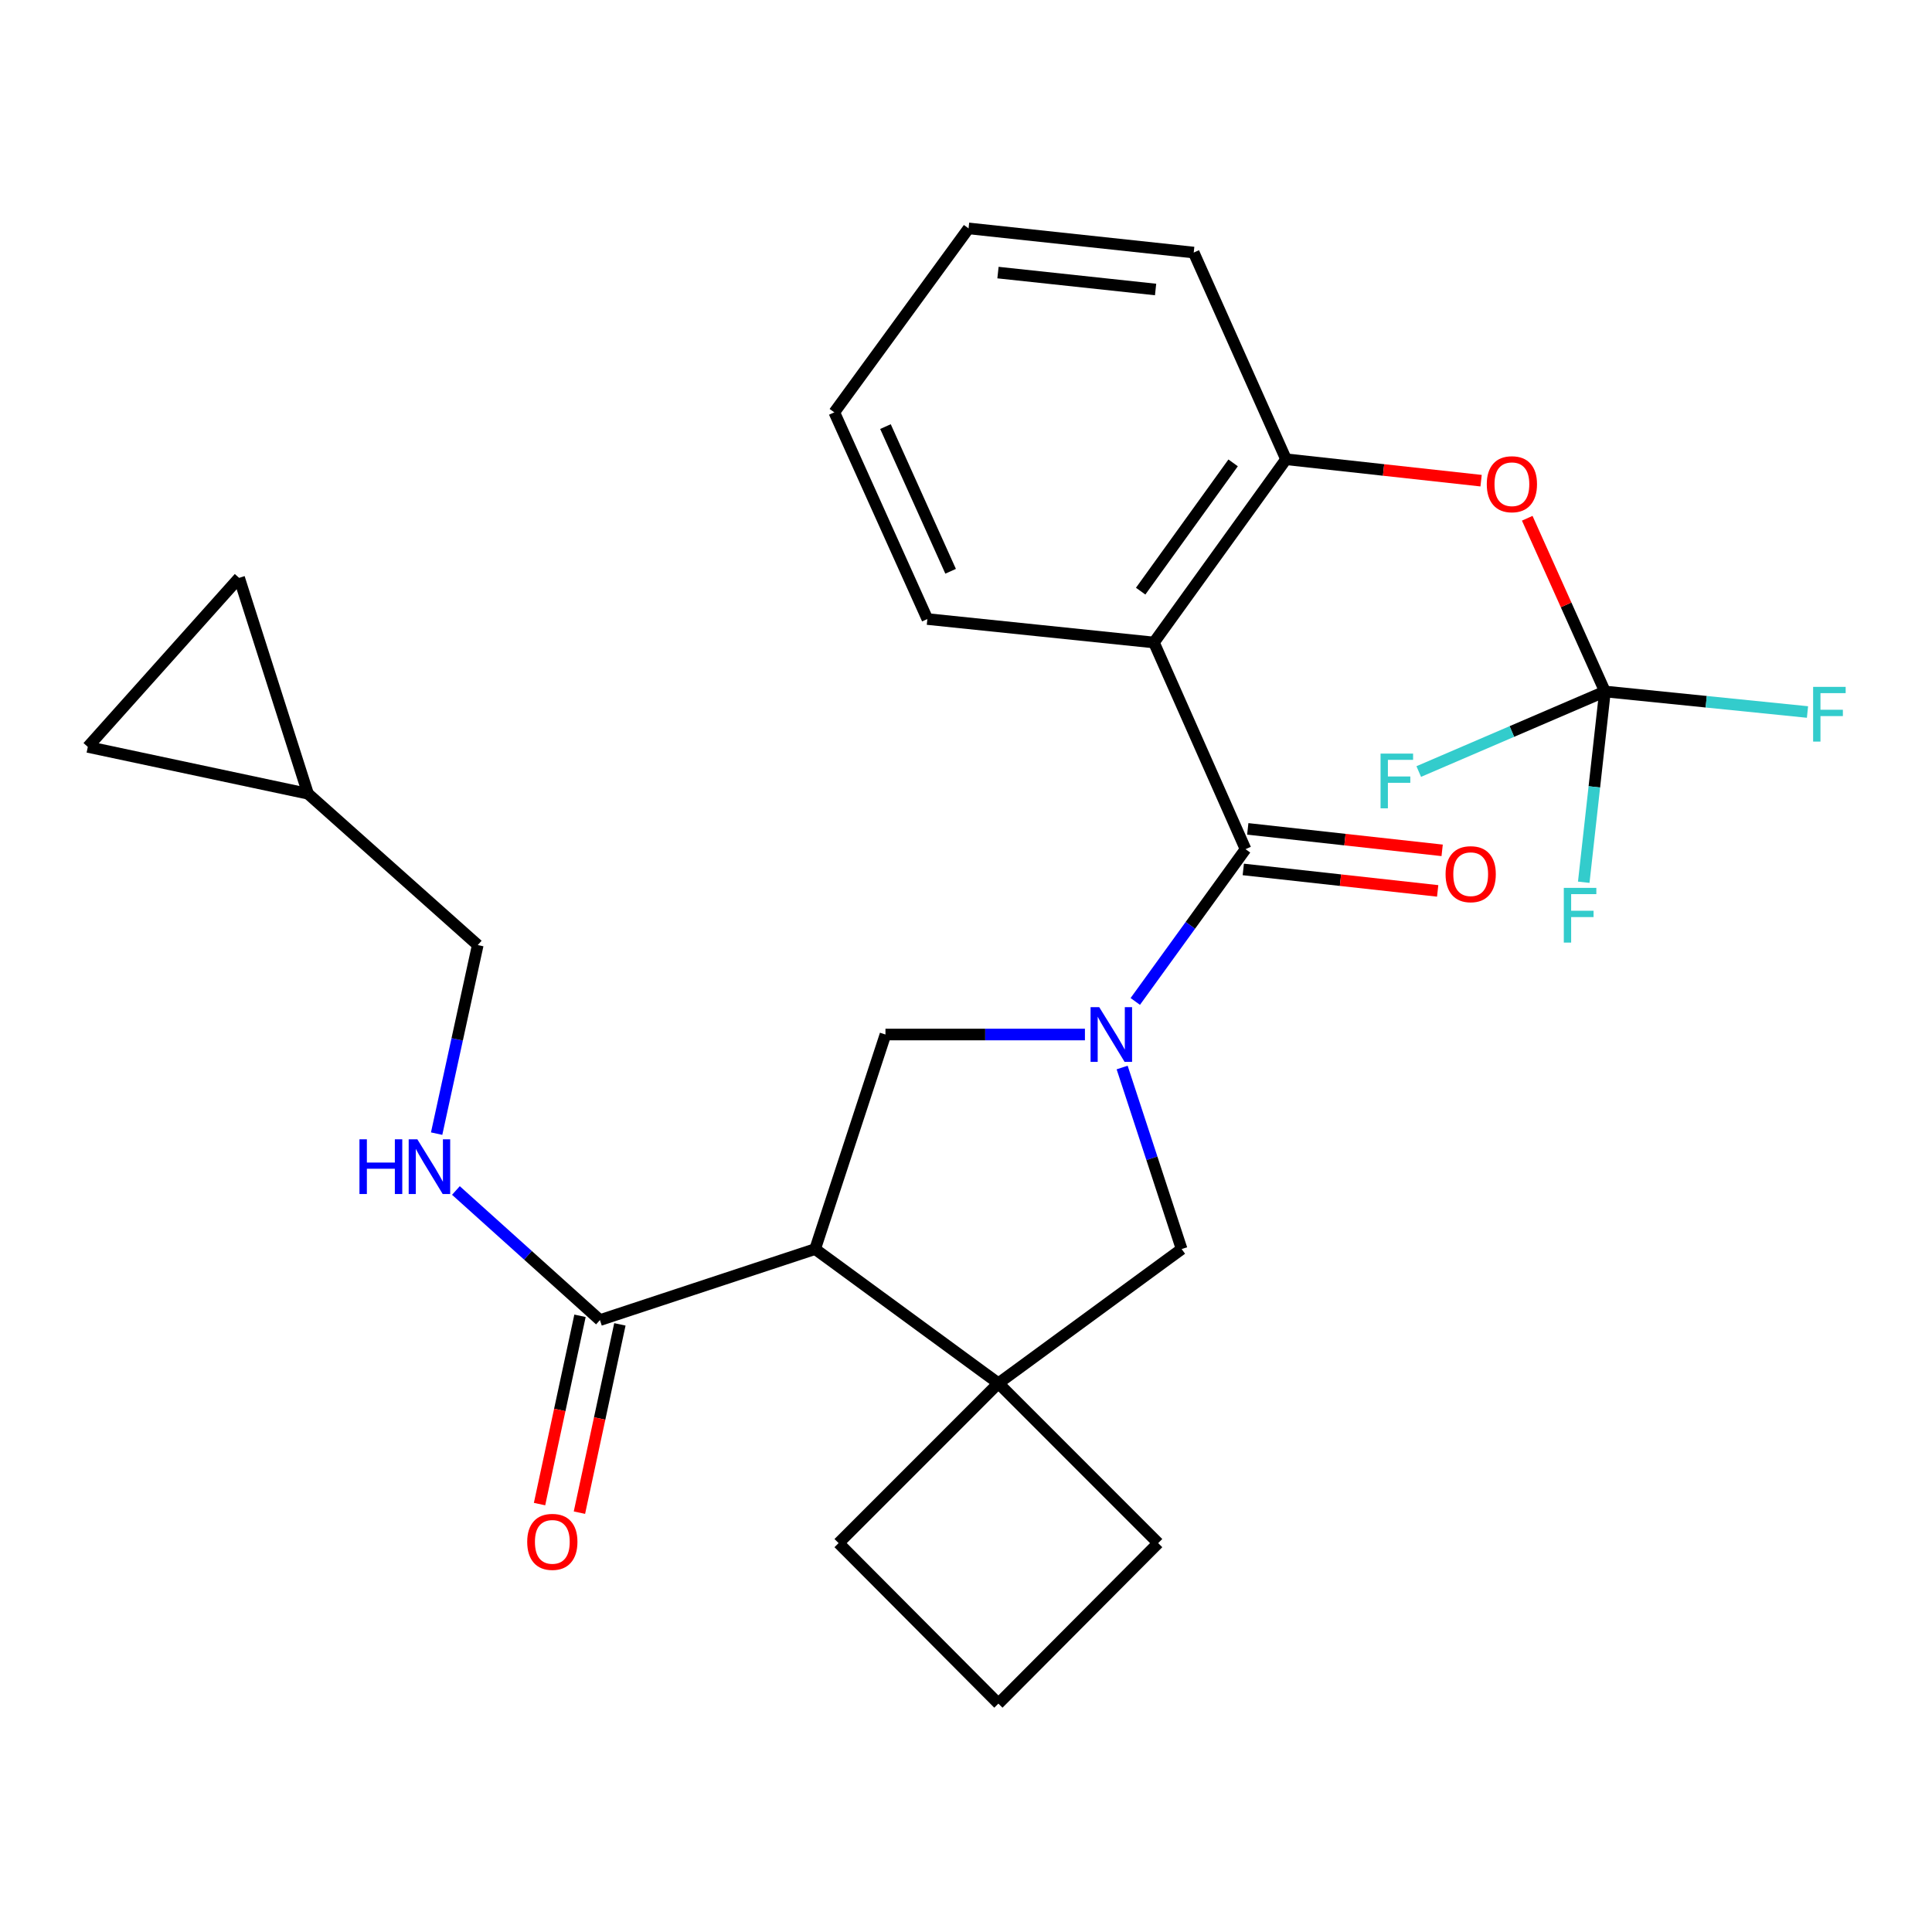 <?xml version='1.0' encoding='iso-8859-1'?>
<svg version='1.1' baseProfile='full'
              xmlns='http://www.w3.org/2000/svg'
                      xmlns:rdkit='http://www.rdkit.org/xml'
                      xmlns:xlink='http://www.w3.org/1999/xlink'
                  xml:space='preserve'
width='1000px' height='1000px' viewBox='0 0 1000 1000'>
<!-- END OF HEADER -->
<rect style='opacity:1.0;fill:#FFFFFF;stroke:none' width='1000' height='1000' x='0' y='0'> </rect>
<path class='bond-0' d='M 587.617,518.344 L 616.15,478.933' style='fill:none;fill-rule:evenodd;stroke:#0000FF;stroke-width:6px;stroke-linecap:butt;stroke-linejoin:miter;stroke-opacity:1' />
<path class='bond-0' d='M 616.15,478.933 L 644.684,439.523' style='fill:none;fill-rule:evenodd;stroke:#000000;stroke-width:6px;stroke-linecap:butt;stroke-linejoin:miter;stroke-opacity:1' />
<path class='bond-3' d='M 561.558,535.465 L 509.937,535.465' style='fill:none;fill-rule:evenodd;stroke:#0000FF;stroke-width:6px;stroke-linecap:butt;stroke-linejoin:miter;stroke-opacity:1' />
<path class='bond-3' d='M 509.937,535.465 L 458.315,535.465' style='fill:none;fill-rule:evenodd;stroke:#000000;stroke-width:6px;stroke-linecap:butt;stroke-linejoin:miter;stroke-opacity:1' />
<path class='bond-7' d='M 580.819,552.546 L 596.215,599.531' style='fill:none;fill-rule:evenodd;stroke:#0000FF;stroke-width:6px;stroke-linecap:butt;stroke-linejoin:miter;stroke-opacity:1' />
<path class='bond-7' d='M 596.215,599.531 L 611.612,646.517' style='fill:none;fill-rule:evenodd;stroke:#000000;stroke-width:6px;stroke-linecap:butt;stroke-linejoin:miter;stroke-opacity:1' />
<path class='bond-2' d='M 644.684,439.523 L 597.276,332.554' style='fill:none;fill-rule:evenodd;stroke:#000000;stroke-width:6px;stroke-linecap:butt;stroke-linejoin:miter;stroke-opacity:1' />
<path class='bond-14' d='M 643.525,450.018 L 693.831,455.573' style='fill:none;fill-rule:evenodd;stroke:#000000;stroke-width:6px;stroke-linecap:butt;stroke-linejoin:miter;stroke-opacity:1' />
<path class='bond-14' d='M 693.831,455.573 L 744.136,461.128' style='fill:none;fill-rule:evenodd;stroke:#FF0000;stroke-width:6px;stroke-linecap:butt;stroke-linejoin:miter;stroke-opacity:1' />
<path class='bond-14' d='M 645.843,429.029 L 696.148,434.584' style='fill:none;fill-rule:evenodd;stroke:#000000;stroke-width:6px;stroke-linecap:butt;stroke-linejoin:miter;stroke-opacity:1' />
<path class='bond-14' d='M 696.148,434.584 L 746.454,440.139' style='fill:none;fill-rule:evenodd;stroke:#FF0000;stroke-width:6px;stroke-linecap:butt;stroke-linejoin:miter;stroke-opacity:1' />
<path class='bond-1' d='M 421.912,646.517 L 458.315,535.465' style='fill:none;fill-rule:evenodd;stroke:#000000;stroke-width:6px;stroke-linecap:butt;stroke-linejoin:miter;stroke-opacity:1' />
<path class='bond-5' d='M 421.912,646.517 L 310.531,683.272' style='fill:none;fill-rule:evenodd;stroke:#000000;stroke-width:6px;stroke-linecap:butt;stroke-linejoin:miter;stroke-opacity:1' />
<path class='bond-27' d='M 421.912,646.517 L 516.762,715.98' style='fill:none;fill-rule:evenodd;stroke:#000000;stroke-width:6px;stroke-linecap:butt;stroke-linejoin:miter;stroke-opacity:1' />
<path class='bond-8' d='M 597.276,332.554 L 665.648,237.704' style='fill:none;fill-rule:evenodd;stroke:#000000;stroke-width:6px;stroke-linecap:butt;stroke-linejoin:miter;stroke-opacity:1' />
<path class='bond-8' d='M 590.402,305.978 L 638.262,239.583' style='fill:none;fill-rule:evenodd;stroke:#000000;stroke-width:6px;stroke-linecap:butt;stroke-linejoin:miter;stroke-opacity:1' />
<path class='bond-20' d='M 597.276,332.554 L 480.007,320.412' style='fill:none;fill-rule:evenodd;stroke:#000000;stroke-width:6px;stroke-linecap:butt;stroke-linejoin:miter;stroke-opacity:1' />
<path class='bond-4' d='M 516.762,715.98 L 611.612,646.517' style='fill:none;fill-rule:evenodd;stroke:#000000;stroke-width:6px;stroke-linecap:butt;stroke-linejoin:miter;stroke-opacity:1' />
<path class='bond-21' d='M 516.762,715.98 L 434.054,798.711' style='fill:none;fill-rule:evenodd;stroke:#000000;stroke-width:6px;stroke-linecap:butt;stroke-linejoin:miter;stroke-opacity:1' />
<path class='bond-22' d='M 516.762,715.98 L 599.47,798.711' style='fill:none;fill-rule:evenodd;stroke:#000000;stroke-width:6px;stroke-linecap:butt;stroke-linejoin:miter;stroke-opacity:1' />
<path class='bond-10' d='M 310.531,683.272 L 273.257,649.733' style='fill:none;fill-rule:evenodd;stroke:#000000;stroke-width:6px;stroke-linecap:butt;stroke-linejoin:miter;stroke-opacity:1' />
<path class='bond-10' d='M 273.257,649.733 L 235.982,616.195' style='fill:none;fill-rule:evenodd;stroke:#0000FF;stroke-width:6px;stroke-linecap:butt;stroke-linejoin:miter;stroke-opacity:1' />
<path class='bond-15' d='M 300.208,681.054 L 289.738,729.783' style='fill:none;fill-rule:evenodd;stroke:#000000;stroke-width:6px;stroke-linecap:butt;stroke-linejoin:miter;stroke-opacity:1' />
<path class='bond-15' d='M 289.738,729.783 L 279.267,778.513' style='fill:none;fill-rule:evenodd;stroke:#FF0000;stroke-width:6px;stroke-linecap:butt;stroke-linejoin:miter;stroke-opacity:1' />
<path class='bond-15' d='M 320.854,685.49 L 310.384,734.219' style='fill:none;fill-rule:evenodd;stroke:#000000;stroke-width:6px;stroke-linecap:butt;stroke-linejoin:miter;stroke-opacity:1' />
<path class='bond-15' d='M 310.384,734.219 L 299.913,782.949' style='fill:none;fill-rule:evenodd;stroke:#FF0000;stroke-width:6px;stroke-linecap:butt;stroke-linejoin:miter;stroke-opacity:1' />
<path class='bond-6' d='M 830.725,357.906 L 810.611,313.079' style='fill:none;fill-rule:evenodd;stroke:#000000;stroke-width:6px;stroke-linecap:butt;stroke-linejoin:miter;stroke-opacity:1' />
<path class='bond-6' d='M 810.611,313.079 L 790.497,268.252' style='fill:none;fill-rule:evenodd;stroke:#FF0000;stroke-width:6px;stroke-linecap:butt;stroke-linejoin:miter;stroke-opacity:1' />
<path class='bond-16' d='M 830.725,357.906 L 825.233,407.277' style='fill:none;fill-rule:evenodd;stroke:#000000;stroke-width:6px;stroke-linecap:butt;stroke-linejoin:miter;stroke-opacity:1' />
<path class='bond-16' d='M 825.233,407.277 L 819.742,456.648' style='fill:none;fill-rule:evenodd;stroke:#33CCCC;stroke-width:6px;stroke-linecap:butt;stroke-linejoin:miter;stroke-opacity:1' />
<path class='bond-17' d='M 830.725,357.906 L 782.535,378.624' style='fill:none;fill-rule:evenodd;stroke:#000000;stroke-width:6px;stroke-linecap:butt;stroke-linejoin:miter;stroke-opacity:1' />
<path class='bond-17' d='M 782.535,378.624 L 734.344,399.342' style='fill:none;fill-rule:evenodd;stroke:#33CCCC;stroke-width:6px;stroke-linecap:butt;stroke-linejoin:miter;stroke-opacity:1' />
<path class='bond-18' d='M 830.725,357.906 L 883.138,363.221' style='fill:none;fill-rule:evenodd;stroke:#000000;stroke-width:6px;stroke-linecap:butt;stroke-linejoin:miter;stroke-opacity:1' />
<path class='bond-18' d='M 883.138,363.221 L 935.552,368.535' style='fill:none;fill-rule:evenodd;stroke:#33CCCC;stroke-width:6px;stroke-linecap:butt;stroke-linejoin:miter;stroke-opacity:1' />
<path class='bond-9' d='M 665.648,237.704 L 716.131,243.251' style='fill:none;fill-rule:evenodd;stroke:#000000;stroke-width:6px;stroke-linecap:butt;stroke-linejoin:miter;stroke-opacity:1' />
<path class='bond-9' d='M 716.131,243.251 L 766.614,248.798' style='fill:none;fill-rule:evenodd;stroke:#FF0000;stroke-width:6px;stroke-linecap:butt;stroke-linejoin:miter;stroke-opacity:1' />
<path class='bond-23' d='M 665.648,237.704 L 617.865,130.723' style='fill:none;fill-rule:evenodd;stroke:#000000;stroke-width:6px;stroke-linecap:butt;stroke-linejoin:miter;stroke-opacity:1' />
<path class='bond-19' d='M 226.002,586.765 L 236.644,537.963' style='fill:none;fill-rule:evenodd;stroke:#0000FF;stroke-width:6px;stroke-linecap:butt;stroke-linejoin:miter;stroke-opacity:1' />
<path class='bond-19' d='M 236.644,537.963 L 247.286,489.16' style='fill:none;fill-rule:evenodd;stroke:#000000;stroke-width:6px;stroke-linecap:butt;stroke-linejoin:miter;stroke-opacity:1' />
<path class='bond-11' d='M 159.428,410.839 L 247.286,489.16' style='fill:none;fill-rule:evenodd;stroke:#000000;stroke-width:6px;stroke-linecap:butt;stroke-linejoin:miter;stroke-opacity:1' />
<path class='bond-12' d='M 159.428,410.839 L 45.455,386.59' style='fill:none;fill-rule:evenodd;stroke:#000000;stroke-width:6px;stroke-linecap:butt;stroke-linejoin:miter;stroke-opacity:1' />
<path class='bond-13' d='M 159.428,410.839 L 123.763,299.095' style='fill:none;fill-rule:evenodd;stroke:#000000;stroke-width:6px;stroke-linecap:butt;stroke-linejoin:miter;stroke-opacity:1' />
<path class='bond-30' d='M 45.455,386.59 L 123.763,299.095' style='fill:none;fill-rule:evenodd;stroke:#000000;stroke-width:6px;stroke-linecap:butt;stroke-linejoin:miter;stroke-opacity:1' />
<path class='bond-25' d='M 480.007,320.412 L 431.837,213.431' style='fill:none;fill-rule:evenodd;stroke:#000000;stroke-width:6px;stroke-linecap:butt;stroke-linejoin:miter;stroke-opacity:1' />
<path class='bond-25' d='M 492.036,295.695 L 458.317,220.808' style='fill:none;fill-rule:evenodd;stroke:#000000;stroke-width:6px;stroke-linecap:butt;stroke-linejoin:miter;stroke-opacity:1' />
<path class='bond-28' d='M 434.054,798.711 L 516.762,881.783' style='fill:none;fill-rule:evenodd;stroke:#000000;stroke-width:6px;stroke-linecap:butt;stroke-linejoin:miter;stroke-opacity:1' />
<path class='bond-24' d='M 599.47,798.711 L 516.762,881.783' style='fill:none;fill-rule:evenodd;stroke:#000000;stroke-width:6px;stroke-linecap:butt;stroke-linejoin:miter;stroke-opacity:1' />
<path class='bond-29' d='M 617.865,130.723 L 501.323,118.217' style='fill:none;fill-rule:evenodd;stroke:#000000;stroke-width:6px;stroke-linecap:butt;stroke-linejoin:miter;stroke-opacity:1' />
<path class='bond-29' d='M 598.131,149.843 L 516.551,141.089' style='fill:none;fill-rule:evenodd;stroke:#000000;stroke-width:6px;stroke-linecap:butt;stroke-linejoin:miter;stroke-opacity:1' />
<path class='bond-26' d='M 431.837,213.431 L 501.323,118.217' style='fill:none;fill-rule:evenodd;stroke:#000000;stroke-width:6px;stroke-linecap:butt;stroke-linejoin:miter;stroke-opacity:1' />
<path  class='atom-0' d='M 568.961 521.305
L 578.241 536.305
Q 579.161 537.785, 580.641 540.465
Q 582.121 543.145, 582.201 543.305
L 582.201 521.305
L 585.961 521.305
L 585.961 549.625
L 582.081 549.625
L 572.121 533.225
Q 570.961 531.305, 569.721 529.105
Q 568.521 526.905, 568.161 526.225
L 568.161 549.625
L 564.481 549.625
L 564.481 521.305
L 568.961 521.305
' fill='#0000FF'/>
<path  class='atom-10' d='M 769.554 250.63
Q 769.554 243.83, 772.914 240.03
Q 776.274 236.23, 782.554 236.23
Q 788.834 236.23, 792.194 240.03
Q 795.554 243.83, 795.554 250.63
Q 795.554 257.51, 792.154 261.43
Q 788.754 265.31, 782.554 265.31
Q 776.314 265.31, 772.914 261.43
Q 769.554 257.55, 769.554 250.63
M 782.554 262.11
Q 786.874 262.11, 789.194 259.23
Q 791.554 256.31, 791.554 250.63
Q 791.554 245.07, 789.194 242.27
Q 786.874 239.43, 782.554 239.43
Q 778.234 239.43, 775.874 242.23
Q 773.554 245.03, 773.554 250.63
Q 773.554 256.35, 775.874 259.23
Q 778.234 262.11, 782.554 262.11
' fill='#FF0000'/>
<path  class='atom-11' d='M 186.054 589.7
L 189.894 589.7
L 189.894 601.74
L 204.374 601.74
L 204.374 589.7
L 208.214 589.7
L 208.214 618.02
L 204.374 618.02
L 204.374 604.94
L 189.894 604.94
L 189.894 618.02
L 186.054 618.02
L 186.054 589.7
' fill='#0000FF'/>
<path  class='atom-11' d='M 216.014 589.7
L 225.294 604.7
Q 226.214 606.18, 227.694 608.86
Q 229.174 611.54, 229.254 611.7
L 229.254 589.7
L 233.014 589.7
L 233.014 618.02
L 229.134 618.02
L 219.174 601.62
Q 218.014 599.7, 216.774 597.5
Q 215.574 595.3, 215.214 594.62
L 215.214 618.02
L 211.534 618.02
L 211.534 589.7
L 216.014 589.7
' fill='#0000FF'/>
<path  class='atom-15' d='M 748.226 452.473
Q 748.226 445.673, 751.586 441.873
Q 754.946 438.073, 761.226 438.073
Q 767.506 438.073, 770.866 441.873
Q 774.226 445.673, 774.226 452.473
Q 774.226 459.353, 770.826 463.273
Q 767.426 467.153, 761.226 467.153
Q 754.986 467.153, 751.586 463.273
Q 748.226 459.393, 748.226 452.473
M 761.226 463.953
Q 765.546 463.953, 767.866 461.073
Q 770.226 458.153, 770.226 452.473
Q 770.226 446.913, 767.866 444.113
Q 765.546 441.273, 761.226 441.273
Q 756.906 441.273, 754.546 444.073
Q 752.226 446.873, 752.226 452.473
Q 752.226 458.193, 754.546 461.073
Q 756.906 463.953, 761.226 463.953
' fill='#FF0000'/>
<path  class='atom-16' d='M 272.883 798.064
Q 272.883 791.264, 276.243 787.464
Q 279.603 783.664, 285.883 783.664
Q 292.163 783.664, 295.523 787.464
Q 298.883 791.264, 298.883 798.064
Q 298.883 804.944, 295.483 808.864
Q 292.083 812.744, 285.883 812.744
Q 279.643 812.744, 276.243 808.864
Q 272.883 804.984, 272.883 798.064
M 285.883 809.544
Q 290.203 809.544, 292.523 806.664
Q 294.883 803.744, 294.883 798.064
Q 294.883 792.504, 292.523 789.704
Q 290.203 786.864, 285.883 786.864
Q 281.563 786.864, 279.203 789.664
Q 276.883 792.464, 276.883 798.064
Q 276.883 803.784, 279.203 806.664
Q 281.563 809.544, 285.883 809.544
' fill='#FF0000'/>
<path  class='atom-17' d='M 809.423 459.561
L 826.263 459.561
L 826.263 462.801
L 813.223 462.801
L 813.223 471.401
L 824.823 471.401
L 824.823 474.681
L 813.223 474.681
L 813.223 487.881
L 809.423 487.881
L 809.423 459.561
' fill='#33CCCC'/>
<path  class='atom-18' d='M 714.573 390.063
L 731.413 390.063
L 731.413 393.303
L 718.373 393.303
L 718.373 401.903
L 729.973 401.903
L 729.973 405.183
L 718.373 405.183
L 718.373 418.383
L 714.573 418.383
L 714.573 390.063
' fill='#33CCCC'/>
<path  class='atom-19' d='M 938.471 355.525
L 955.311 355.525
L 955.311 358.765
L 942.271 358.765
L 942.271 367.365
L 953.871 367.365
L 953.871 370.645
L 942.271 370.645
L 942.271 383.845
L 938.471 383.845
L 938.471 355.525
' fill='#33CCCC'/>
</svg>
